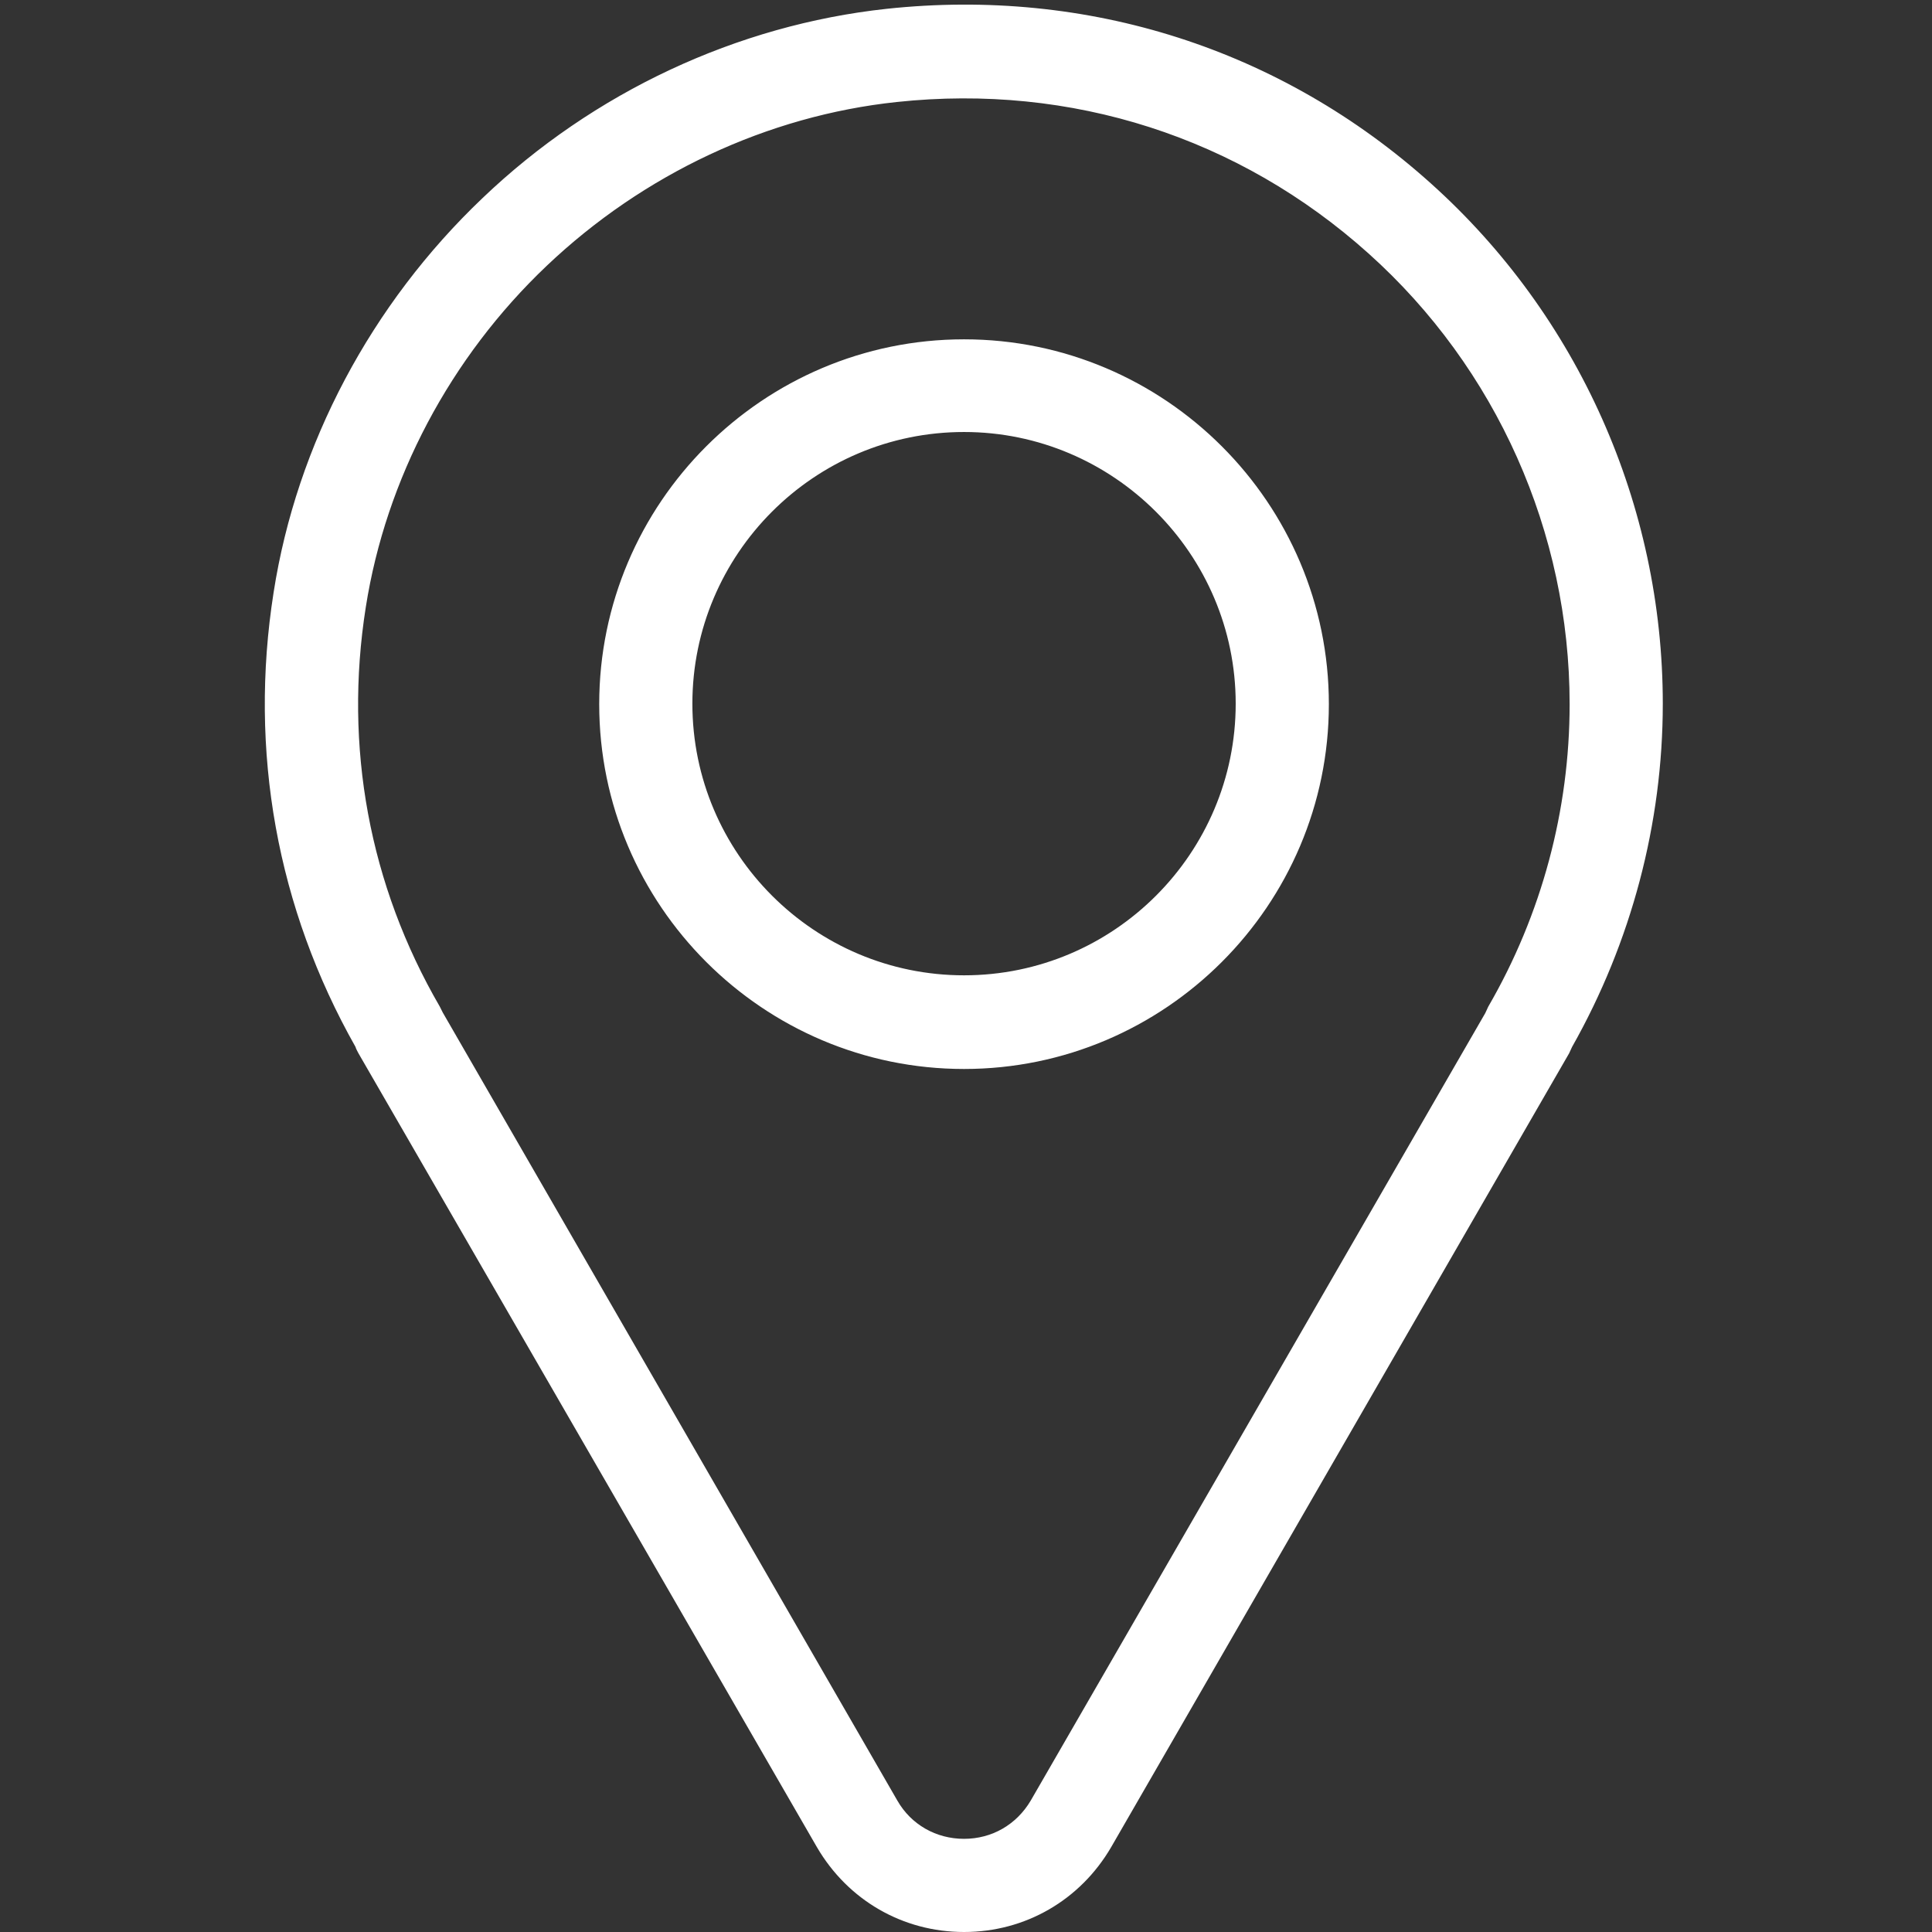 <svg id="SvgjsSvg1053" width="288" height="288" xmlns="http://www.w3.org/2000/svg" version="1.1" xmlns:xlink="http://www.w3.org/1999/xlink" xmlns:svgjs="http://svgjs.com/svgjs"><rect width="100%" height="100%" fill="#333333" stroke="none"/><defs id="SvgjsDefs1054"></defs><g id="SvgjsG1055"><svg xmlns="http://www.w3.org/2000/svg" width="288" height="288" viewBox="0 0 286 394"><g fill="none" fill-rule="nonzero"><g fill="#ffffff" class="color461D7C svgShape"><path d="M142.6,392 C142.6,392 142.6,392 142.6,392 C130.8,392 120.2,385.9 114.3,375.7 L20.8,213.8 C20.6,213.4 20.4,213 20.3,212.6 C4.5,184.7 -1.3,153.1 3.8,121.2 C8.5,91.3 23.4,63.2 45.8,41.9 C68.1,20.6 97,7.1 127,3.8 C167.5,-0.5 206.4,12 236.4,39 C266,65.6 283.1,103.8 283.1,143.6 C283.1,167.7 276.8,191.6 264.8,212.7 C264.7,213.1 264.5,213.5 264.3,213.9 L170.9,375.8 C164.9,385.9 154.4,392 142.6,392 Z M34.4,207.4 L127.2,368.2 C130.4,373.7 136.1,377 142.5,377 C148.9,377 154.6,373.7 157.8,368.2 L250.6,207.4 C250.7,207 250.9,206.6 251.1,206.3 C262.2,187.2 268,165.5 268,143.6 C268,108 252.8,74 226.3,50.2 C199.5,26.1 164.7,14.9 128.5,18.8 C101.7,21.7 75.9,33.7 55.9,52.8 C35.9,71.8 22.6,97 18.4,123.6 C13.8,152.6 19.1,181.2 33.7,206.4 C34.1,206.6 34.3,207 34.4,207.4 Z" fill="#ffffff" class="color000 svgShape"></path><path d="M142.6,394 C130.1,394 118.9,387.5 112.6,376.7 L19.1,214.8 C18.9,214.4 18.6,213.9 18.5,213.5 C2.5,185.2 -3.3,153.2 1.8,120.8 C6.5,90.6 21.7,62 44.4,40.4 C67,18.8 96.3,5.1 126.8,1.8 C167.9,-2.6 207.3,10 237.8,37.4 C267.9,64.4 285.1,103.1 285.1,143.5 C285.1,167.9 278.7,192.1 266.6,213.5 C266.4,213.9 266.2,214.4 266,214.8 L172.6,376.7 C166.3,387.5 155.1,394 142.6,394 Z M142.8,5 C137.7,5 132.5,5.3 127.3,5.8 C97.6,9 69.2,22.3 47.1,43.3 C25,64.3 10.3,92.1 5.7,121.5 C0.8,153 6.4,184.2 22,211.7 L22.1,212 C22.2,212.3 22.3,212.6 22.5,212.8 L116,374.7 C121.5,384.3 131.5,390 142.5,390 L142.5,390 C153.6,390 163.5,384.3 169,374.7 L262.4,212.8 C262.6,212.5 262.7,212.2 262.8,212 L262.9,211.7 C274.7,190.9 280.9,167.3 280.9,143.6 C280.9,104.3 264.1,66.8 234.9,40.5 C209.3,17.3 177,5 142.8,5 Z M142.6,379 C135.5,379 129.1,375.3 125.6,369.2 L32.6,208.3 L32.5,208.1 C32.4,207.8 32.3,207.5 32.1,207.3 C17.3,181.7 11.9,152.6 16.5,123.2 C20.7,96.2 34.3,70.6 54.6,51.3 C75,31.9 101.2,19.7 128.4,16.8 C165.2,12.9 200.5,24.2 227.7,48.7 C254.6,72.9 270,107.5 270,143.6 C270,165.9 264.1,187.9 252.8,207.3 C252.6,207.6 252.5,207.8 252.4,208.1 L252.3,208.4 L159.5,369.2 C156,375.3 149.7,379 142.6,379 Z M36.3,206.5 L129,367.2 C131.8,372.1 136.9,375 142.6,375 C148.3,375 153.3,372.1 156.2,367.2 L248.9,206.6 C249.1,206.2 249.3,205.7 249.5,205.3 C260.4,186.5 266.1,165.2 266.1,143.6 C266.1,108.6 251.2,75.1 225.1,51.7 C198.7,28 164.5,17 128.9,20.8 C102.5,23.6 77.2,35.5 57.5,54.2 C37.8,72.9 24.7,97.7 20.6,123.8 C16.1,152.3 21.3,180.5 35.7,205.3 C35.9,205.7 36.1,206.1 36.3,206.5 Z" fill="#ffffff" class="color000 svgShape"></path></g><g fill="#f2f2f2" transform="translate(68 69)" class="color13477D svgShape"><path d="M74.6,147 C34.7,147 2.2,114.5 2.2,74.6 C2.2,34.7 34.7,2.2 74.6,2.2 C114.5,2.2 147,34.7 147,74.6 C147,114.5 114.5,147 74.6,147 Z M74.6,17.1 C42.9,17.1 17.2,42.9 17.2,74.5 C17.2,106.2 43,131.9 74.6,131.9 C106.3,131.9 132,106.1 132,74.5 C132,42.9 106.2,17.1 74.6,17.1 Z" fill="#ffffff" class="color000 svgShape"></path><path d="M74.6,149 C33.6,149 0.2,115.6 0.2,74.6 C0.2,33.6 33.6,0.2 74.6,0.2 C115.6,0.2 149,33.6 149,74.6 C149,115.6 115.6,149 74.6,149 Z M74.6,4.1 C35.8,4.1 4.2,35.7 4.2,74.5 C4.2,113.3 35.8,144.9 74.6,144.9 C113.4,144.9 145,113.3 145,74.5 C145,35.7 113.4,4.1 74.6,4.1 Z M74.6,134 C41.8,134 15.2,107.3 15.2,74.6 C15.2,41.8 41.9,15.2 74.6,15.2 C107.4,15.2 134,41.9 134,74.6 C134,107.3 107.3,134 74.6,134 Z M74.6,19.1 C44,19.1 19.2,44 19.2,74.5 C19.2,105.1 44.1,129.9 74.6,129.9 C105.2,129.9 130,105 130,74.5 C130,44 105.1,19.1 74.6,19.1 Z" fill="#ffffff" class="color000 svgShape"></path></g></g></svg></g></svg>